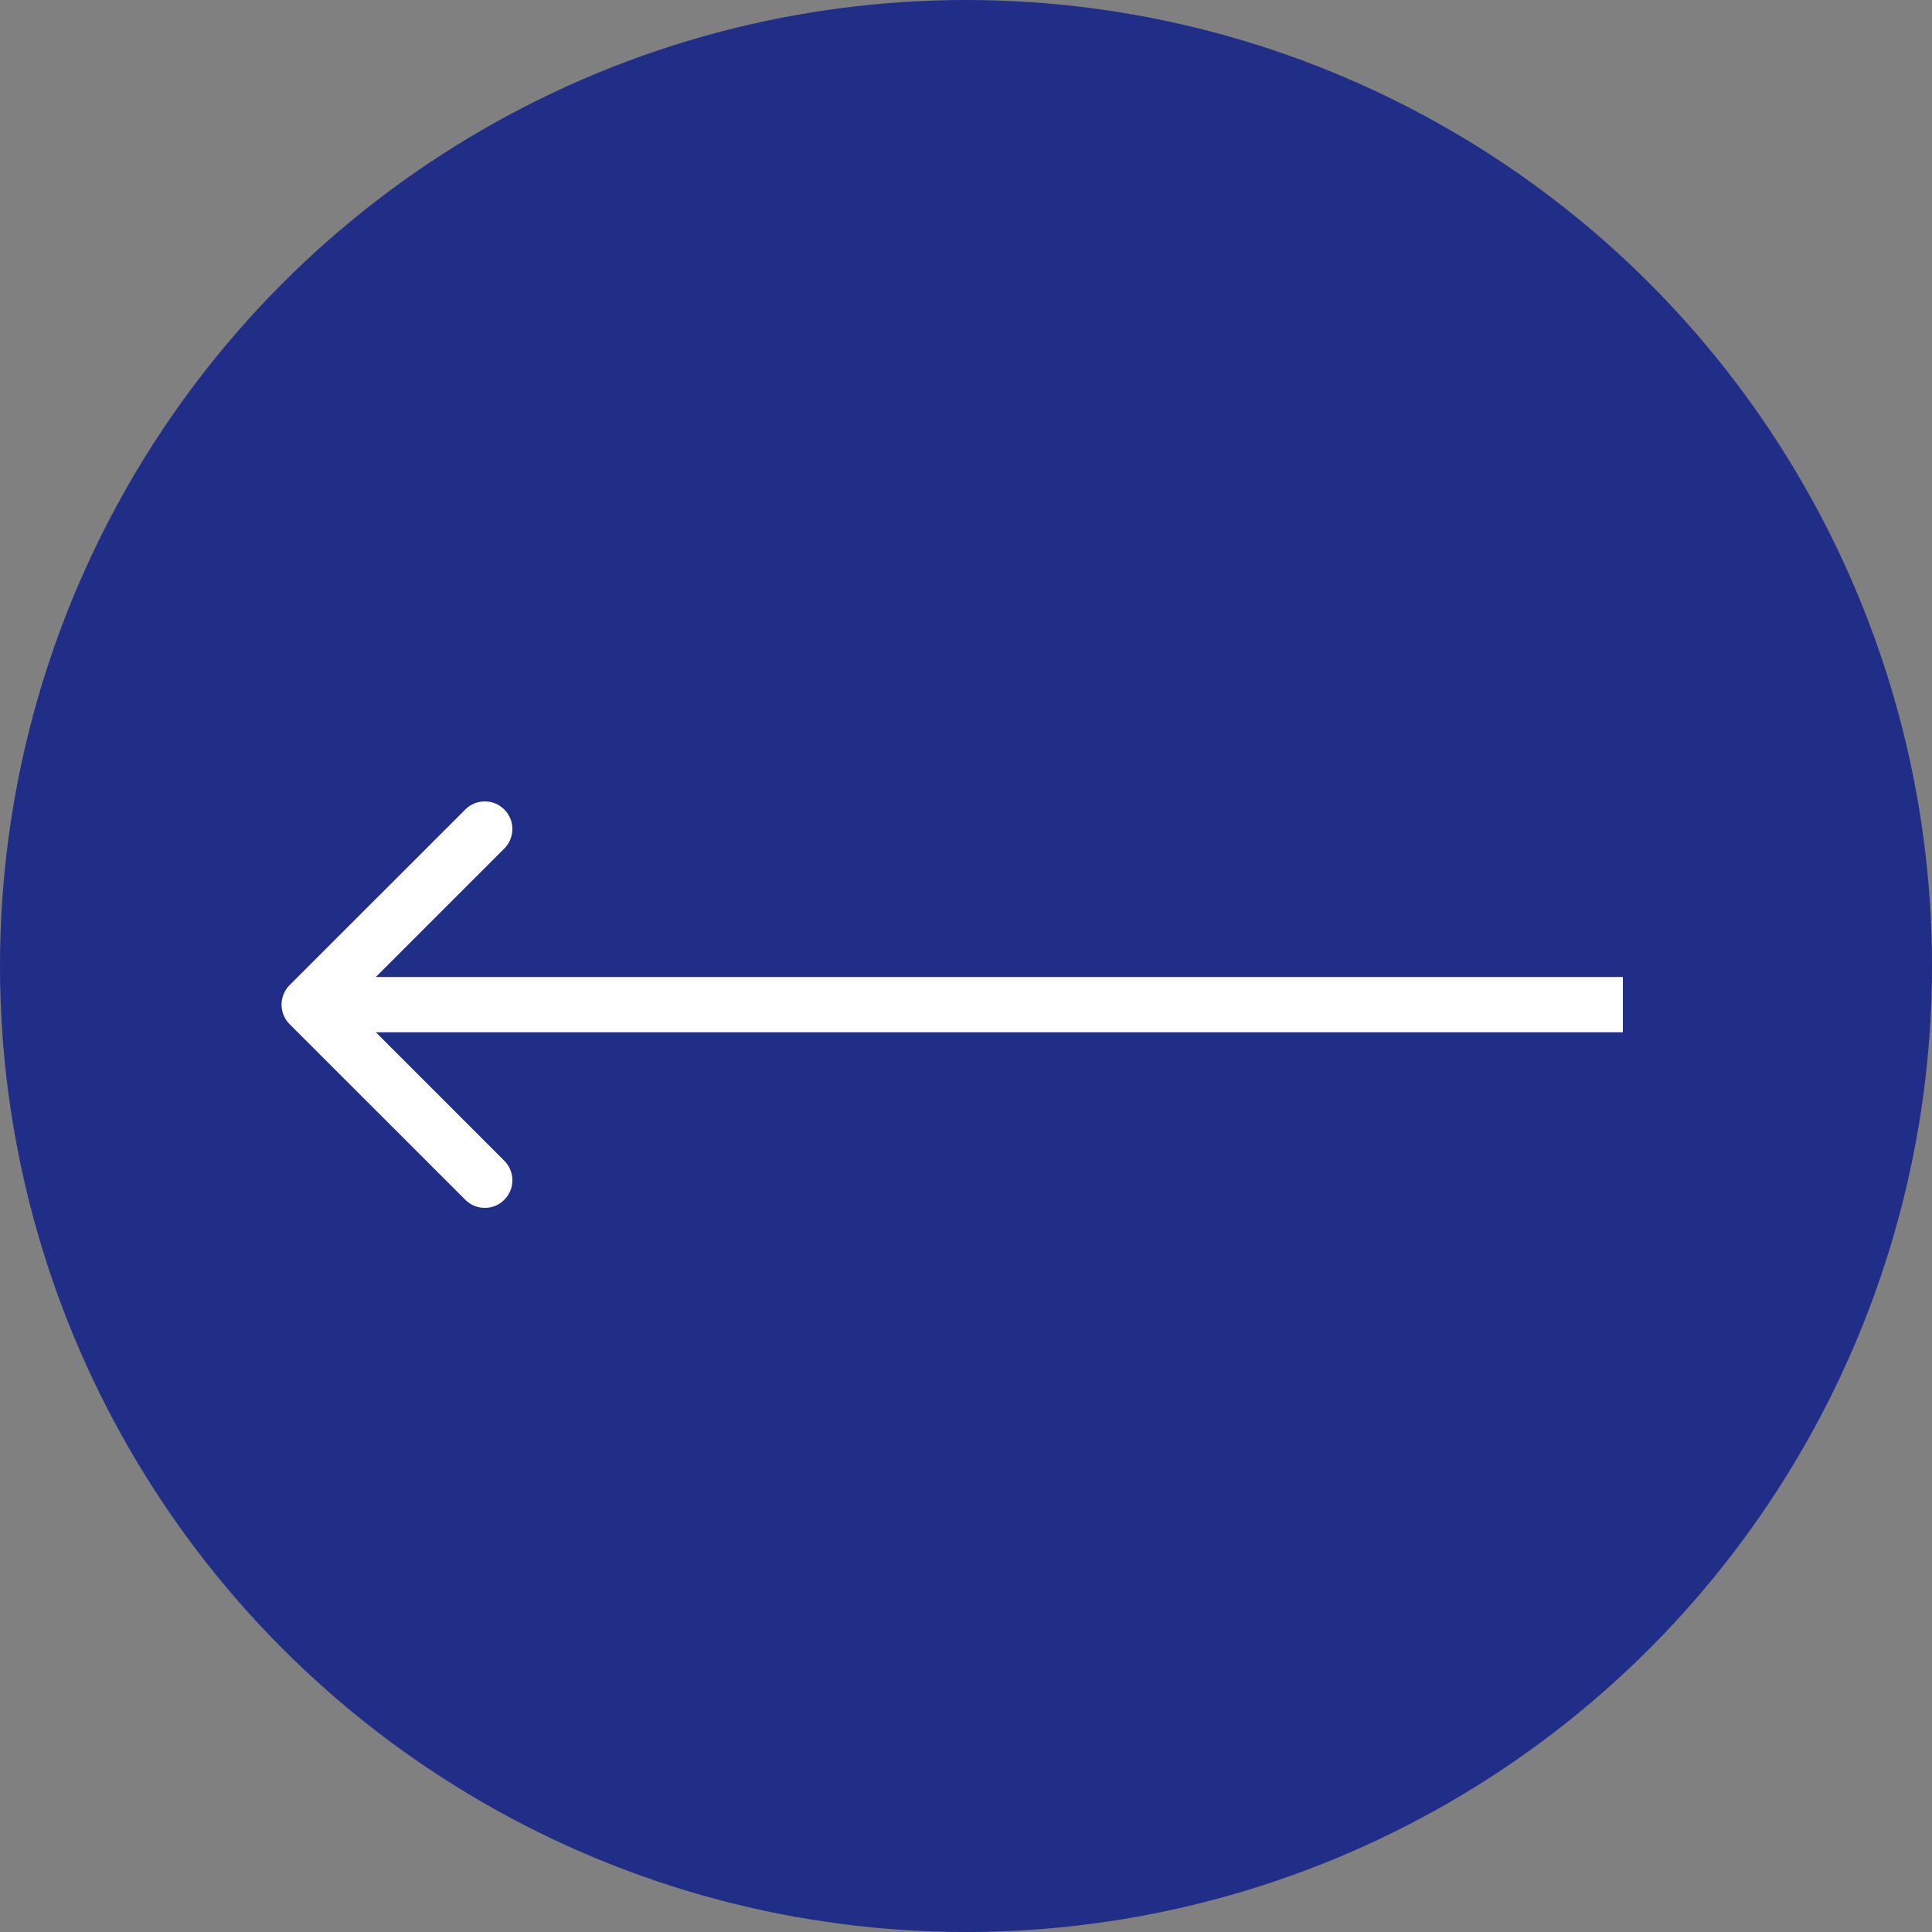 <?xml version="1.0" encoding="UTF-8"?> <svg xmlns="http://www.w3.org/2000/svg" width="35" height="35" viewBox="0 0 35 35" fill="none"><rect x="0" y="0" width="35" height="35" fill="#808080" stroke="none"/><circle cx="17.5" cy="17.5" r="17" transform="matrix(-1 0 0 1 35 0)" fill="#202E88" stroke="#202E88"></circle><path d="M5.247 18.554C5.052 18.358 5.052 18.042 5.247 17.846L8.429 14.665C8.624 14.469 8.941 14.469 9.136 14.665C9.331 14.86 9.331 15.176 9.136 15.372L6.308 18.2L9.136 21.028C9.331 21.224 9.331 21.54 9.136 21.735C8.941 21.931 8.624 21.931 8.429 21.735L5.247 18.554ZM29.4 18.7H5.6V17.7H29.4V18.7Z" fill="white"></path></svg> 